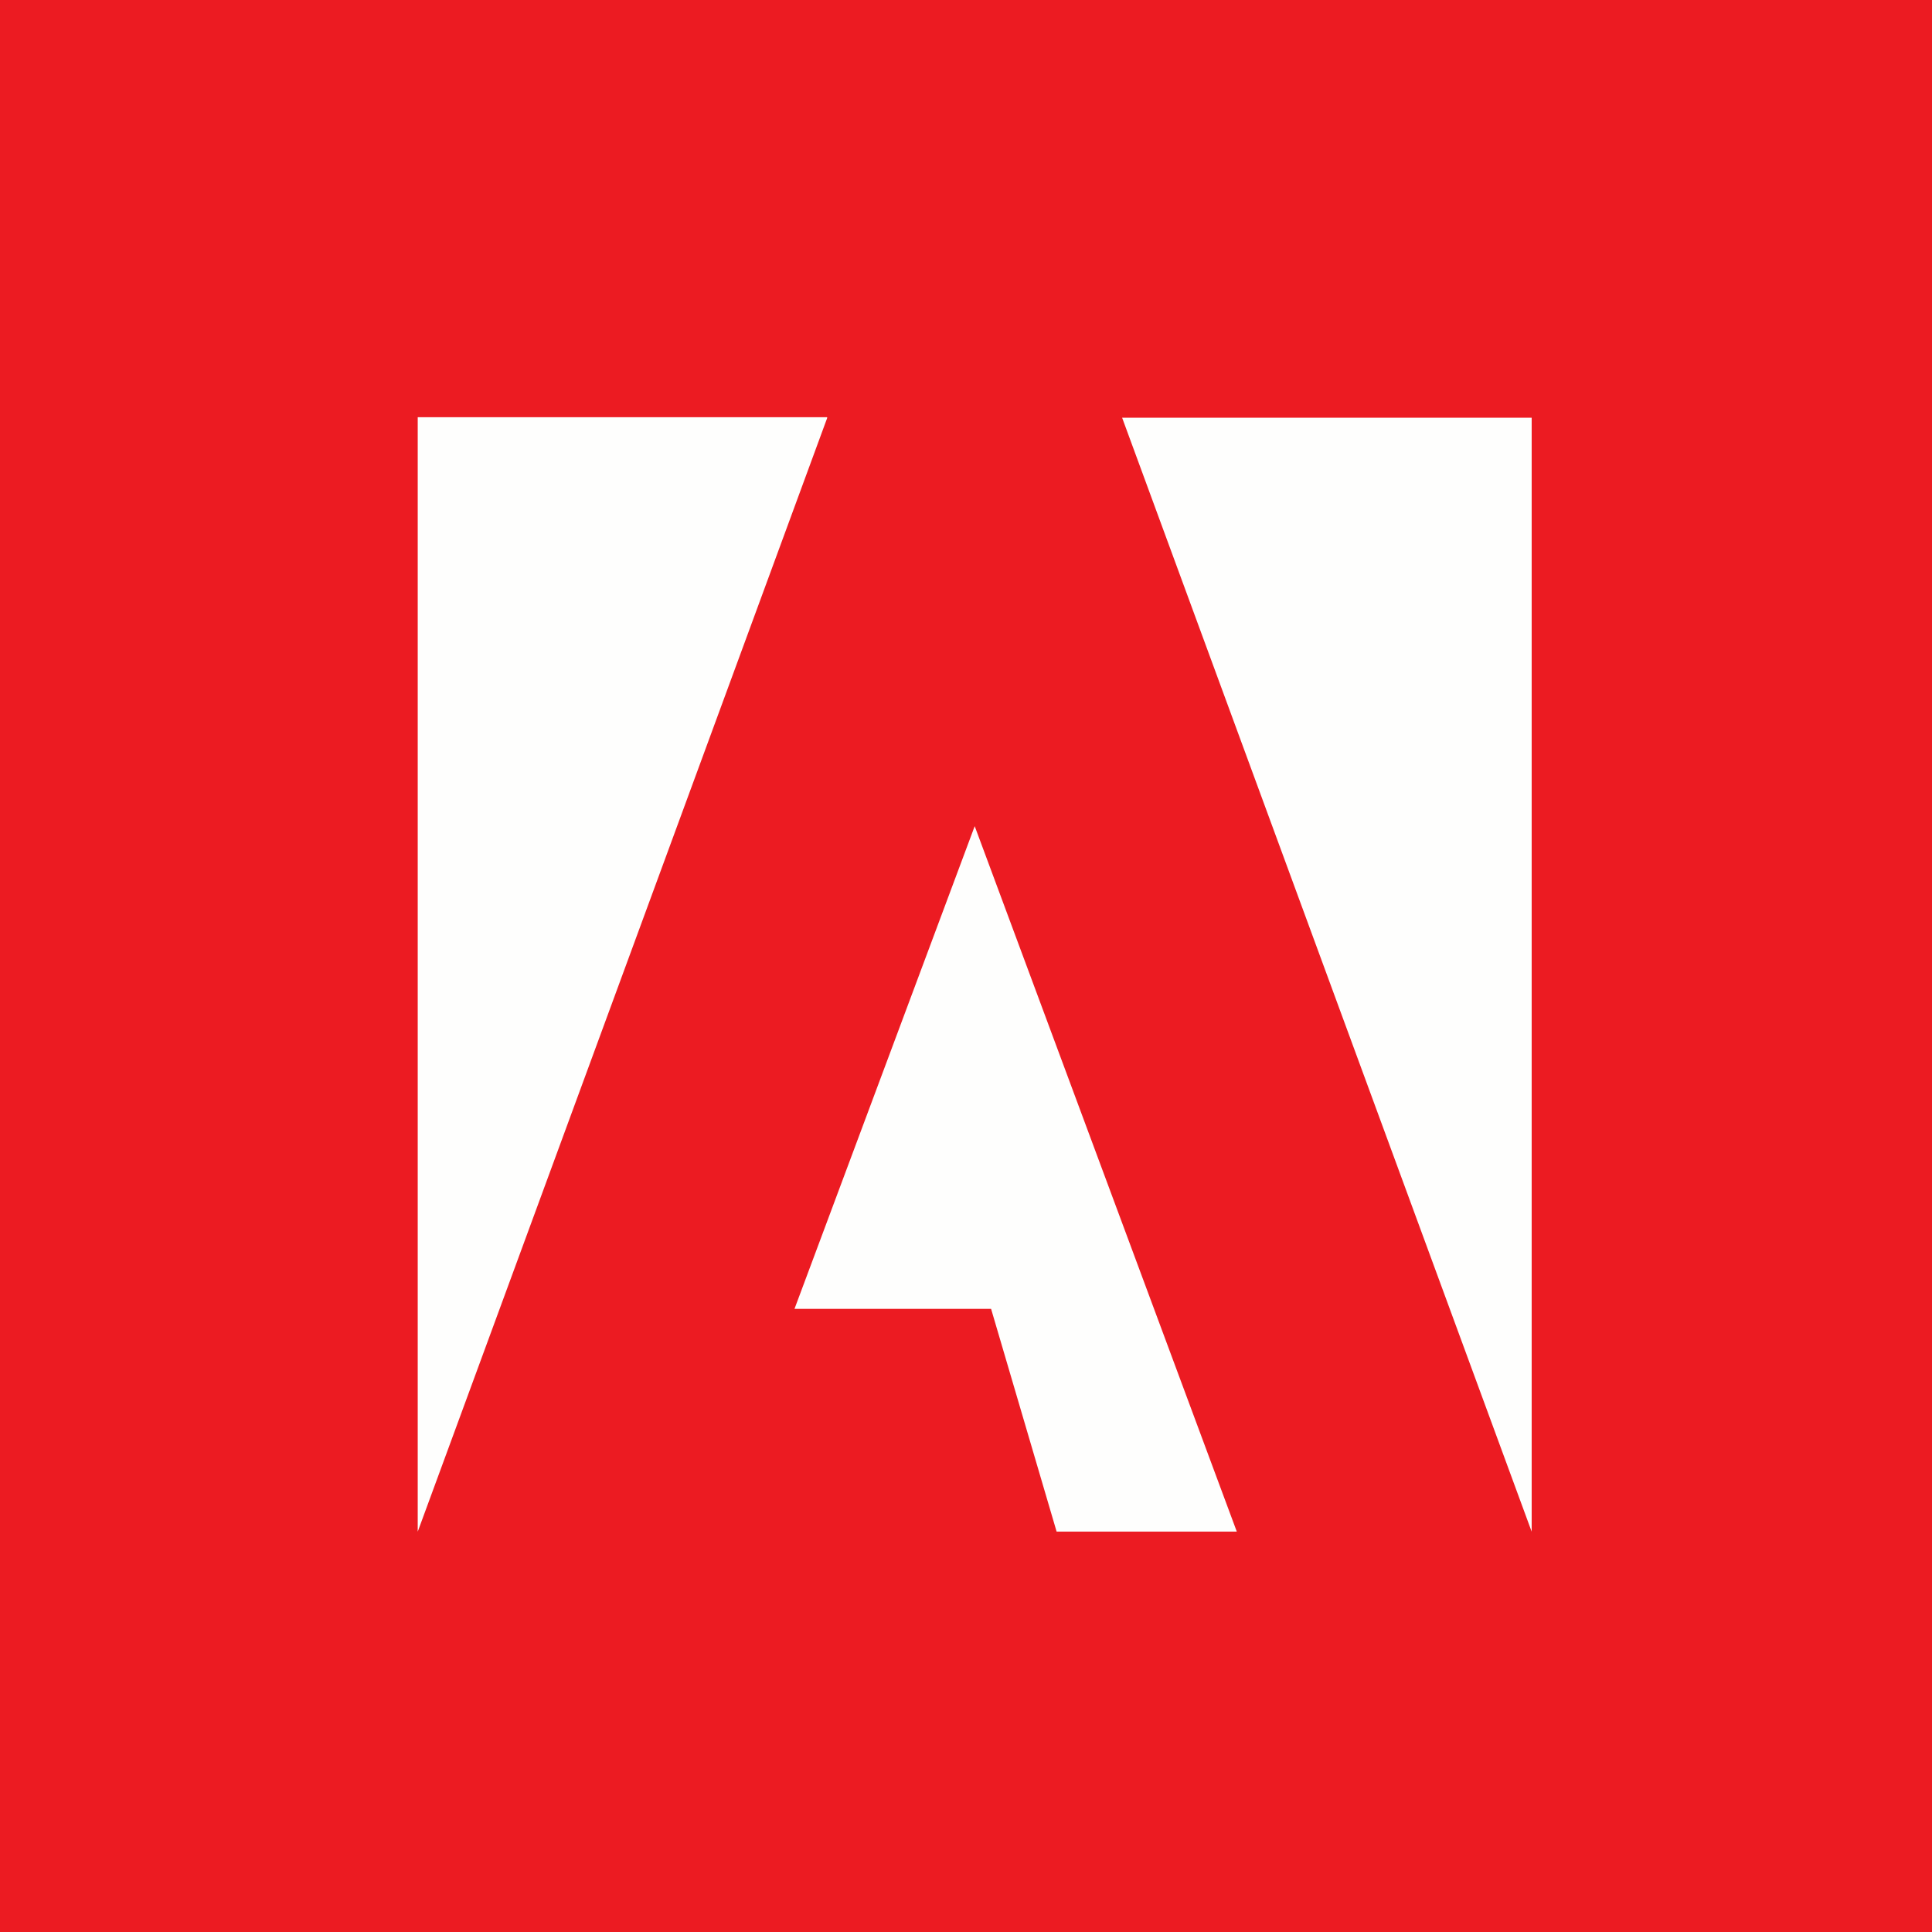 <?xml version="1.0" encoding="UTF-8"?>
<!-- generated by Finnhub -->
<svg viewBox="0 0 55.5 55.5" xmlns="http://www.w3.org/2000/svg">
<path d="M 0,0 H 55.5 V 55.5 H 0 Z" fill="rgb(236, 27, 34)"/>
<path d="M 23.755,11.985 H 12 V 44 L 23.765,12 Z M 32.235,12 H 44 V 44 L 32.235,12 Z M 28,23.733 L 22.823,37.6 H 28.471 L 30.353,43.998 H 35.529 L 28,23.733 Z" fill="rgb(254, 254, 253)"/>
</svg>
